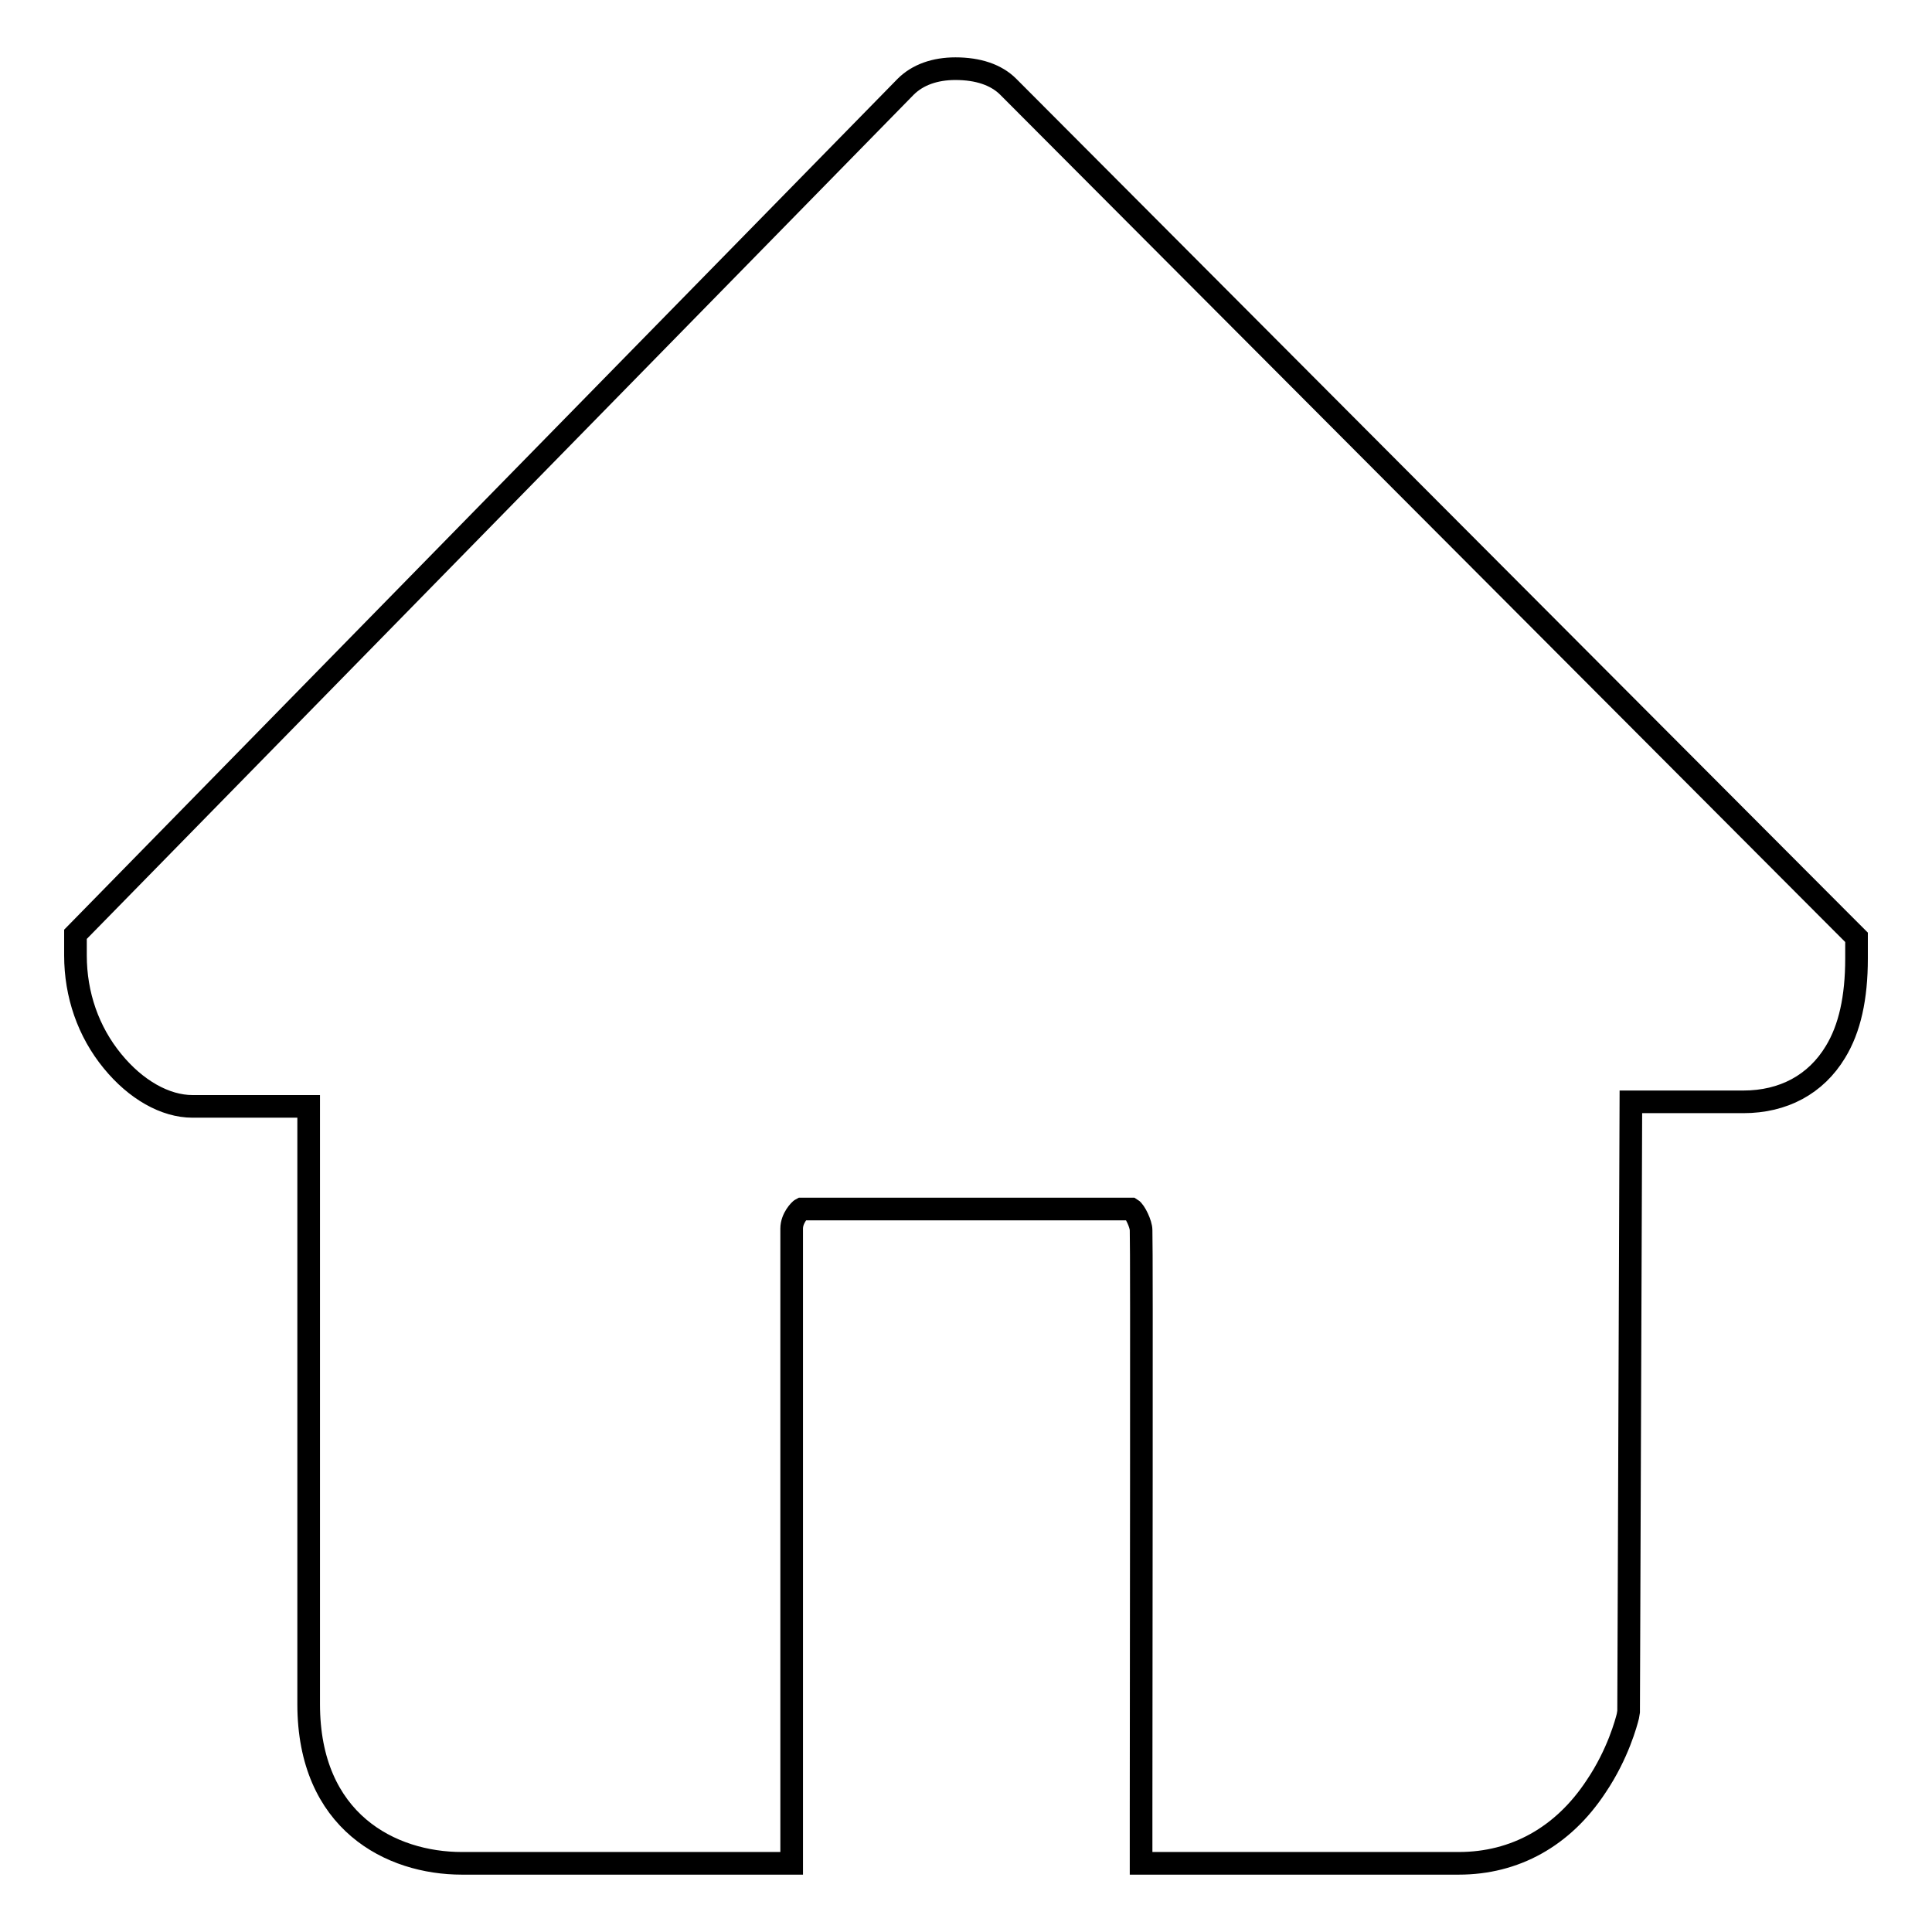 <?xml version="1.0" encoding="utf-8"?>
<!-- Svg Vector Icons : http://www.onlinewebfonts.com/icon -->
<!DOCTYPE svg PUBLIC "-//W3C//DTD SVG 1.1//EN" "http://www.w3.org/Graphics/SVG/1.1/DTD/svg11.dtd">
<svg version="1.1" xmlns="http://www.w3.org/2000/svg" xmlns:xlink="http://www.w3.org/1999/xlink" x="0px" y="0px" viewBox="0 0 256 256" enable-background="new 0 0 256 256" xml:space="preserve">
<g><g><path stroke-width="3" fill-opacity="0" stroke="#000000"  d="M126.6,9.1c-2.7,0-5,0.8-6.6,2.4L10,123.8v2.8c0,5.2,1.7,10.1,4.9,14c3.1,3.8,7,6,10.6,6h15.4v79.2c0,15.6,10.9,21.1,20.3,21.1c0.6,0,1.1,0,1.3,0h42.4v-84.1c0-1.4,1.1-2.5,1.3-2.6l43.7,0c0.5,0.3,1.3,2,1.3,2.8c0.1,2.4,0,59.5,0,77v6.9h42.1c7.4,0,13.8-3.5,18.2-10.2c2.9-4.3,4-8.5,4.2-9.3l0.1-0.6l0.3-80.8H231c5.3,0,9.6-2.3,12.2-6.6c1.9-3.1,2.8-7.2,2.8-12.4v-2.8l-2-2C233.7,111.9,134,11.9,133.6,11.5C132,9.9,129.6,9.1,126.6,9.1L126.6,9.1z"/></g></g>
</svg>